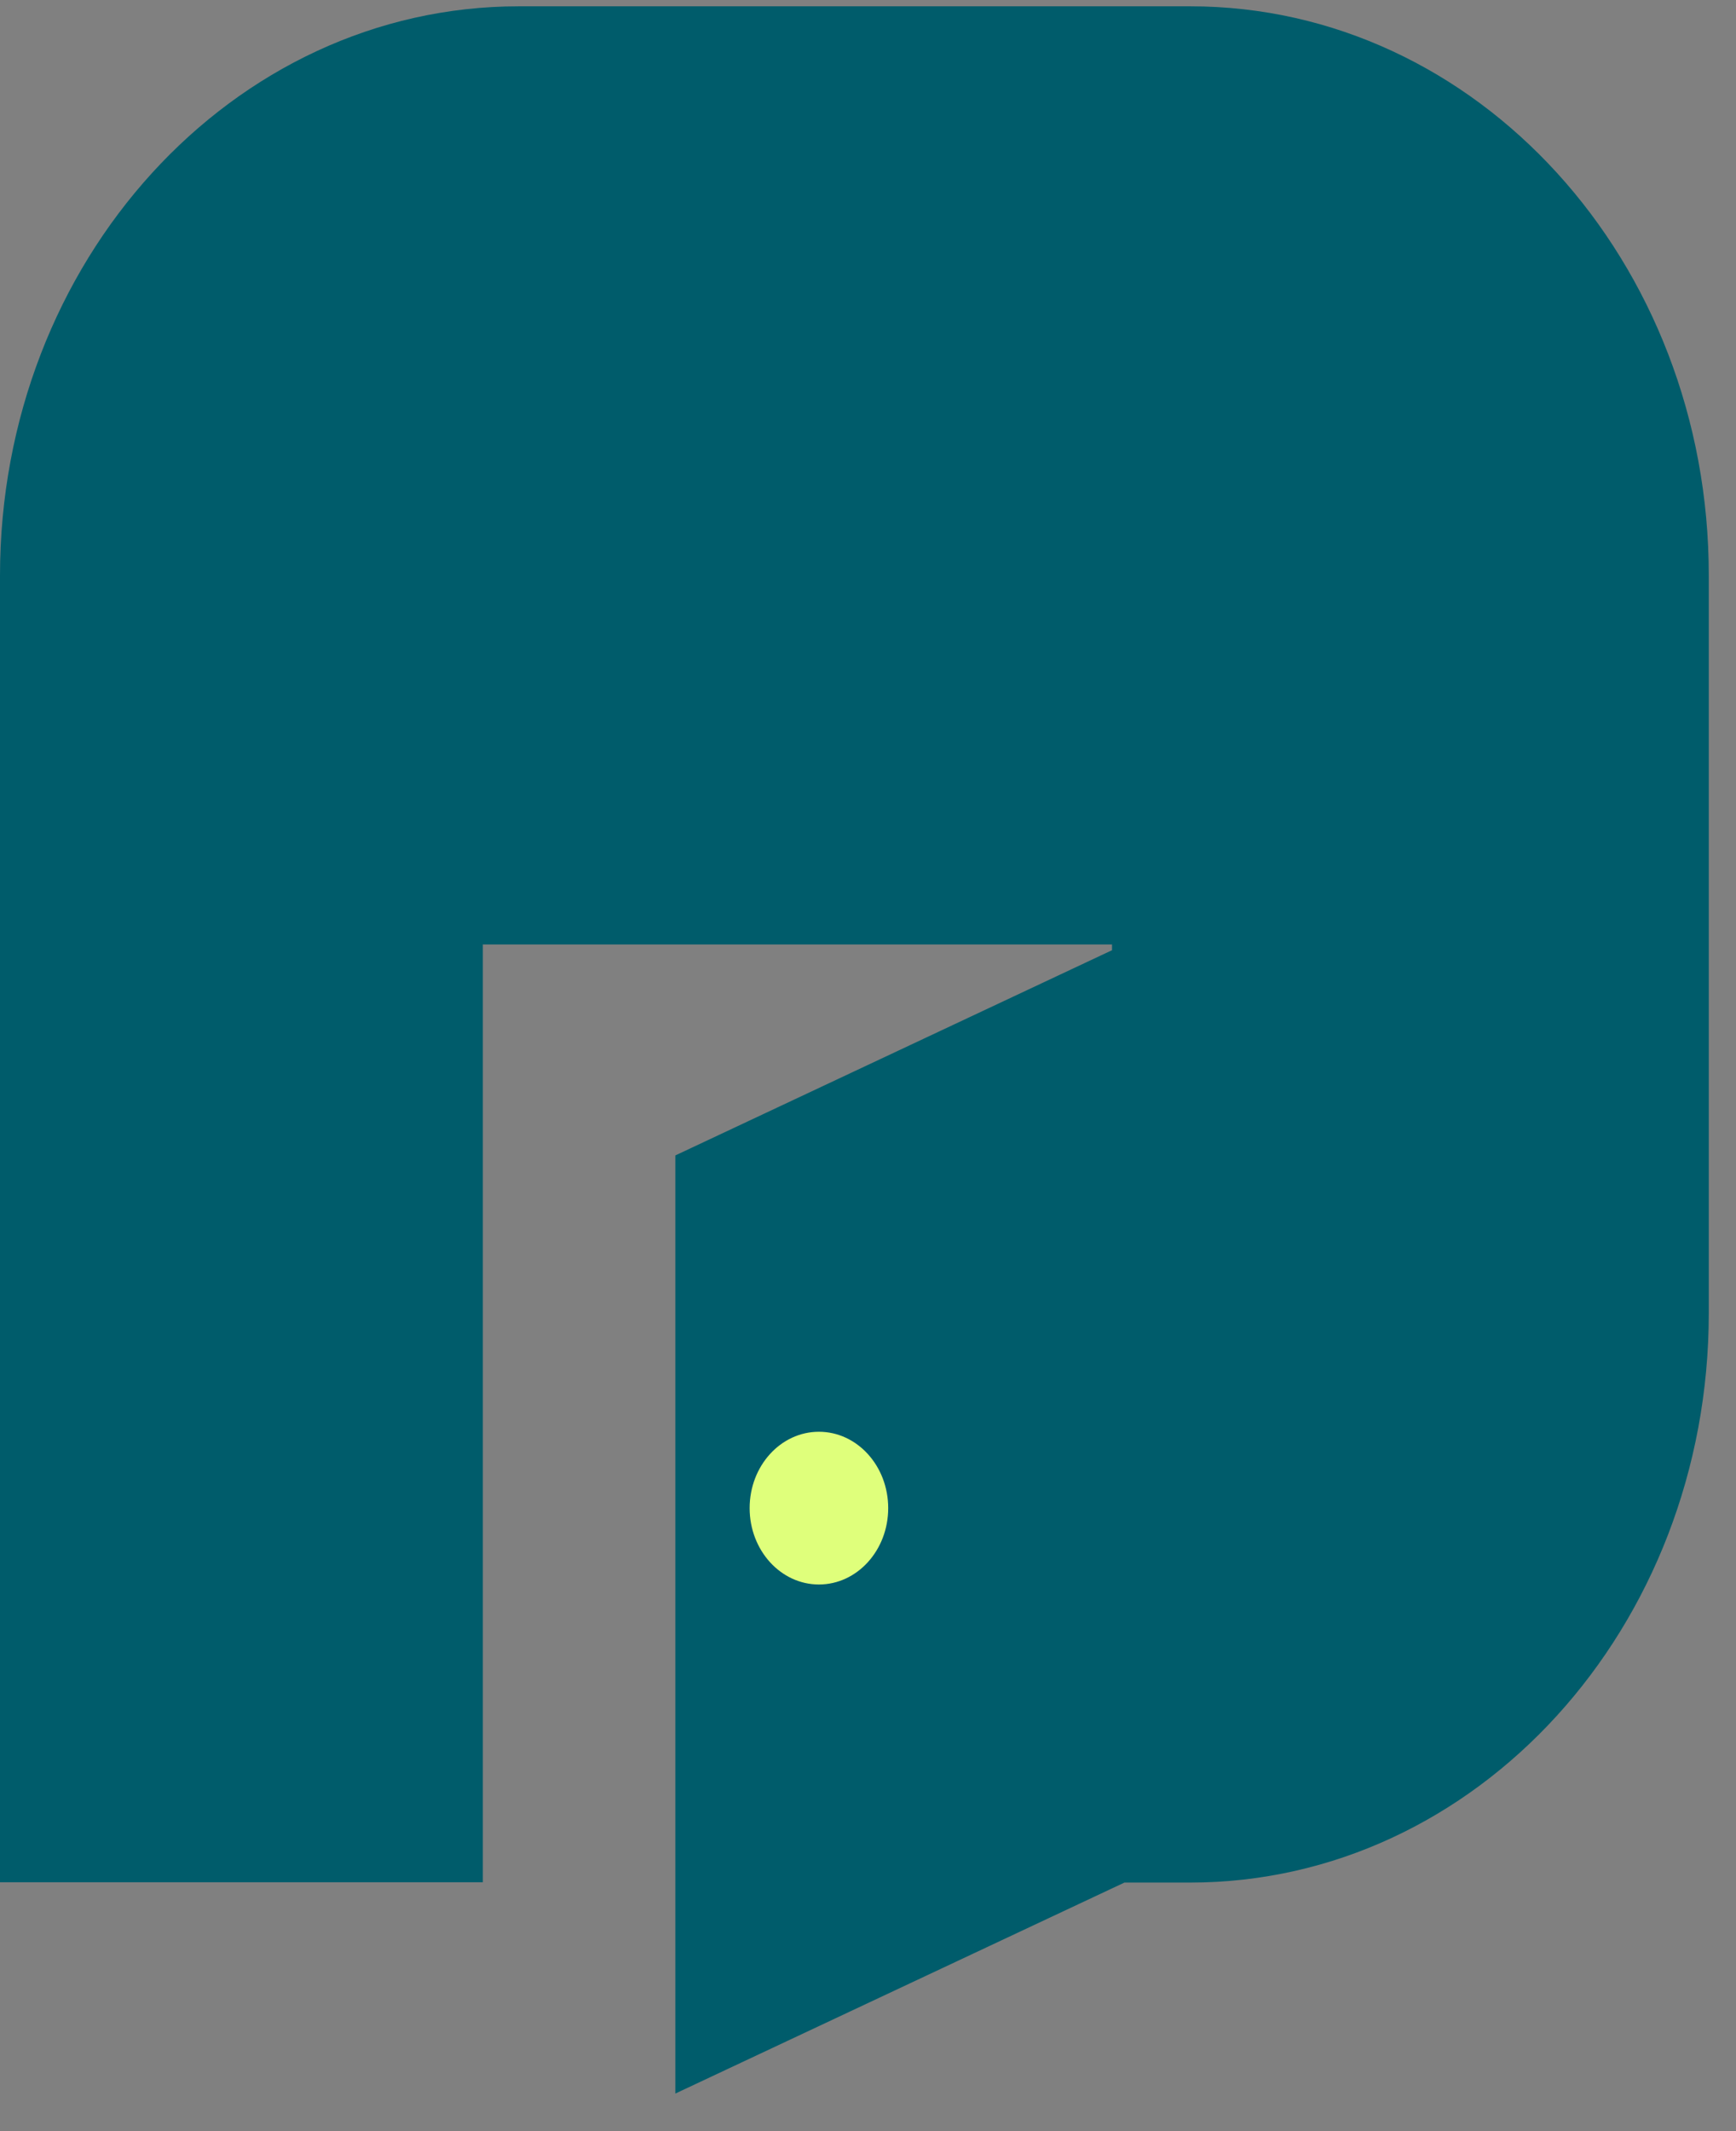 <svg width="44" height="54" viewBox="0 0 44 54" fill="none" xmlns="http://www.w3.org/2000/svg">
<rect x="0" y="0" width="44" height="54" fill="#808080" stroke="none"/>
<path d="M30.17 0.16H13.147C5.888 0.16 0 6.621 0 14.586V47.694H12.238V23.931H28.185V24.077L17.117 29.277V53.048L28.499 47.702H30.164C37.422 47.702 43.31 41.24 43.31 33.275V14.586C43.317 6.621 37.435 0.16 30.17 0.16Z" fill="#005C6B"/>
<path d="M20.756 40.149C21.726 40.149 22.512 39.282 22.512 38.214C22.512 37.145 21.726 36.279 20.756 36.279C19.786 36.279 19 37.145 19 38.214C19 39.282 19.786 40.149 20.756 40.149Z" fill="#DFFF7B"/>
</svg>
